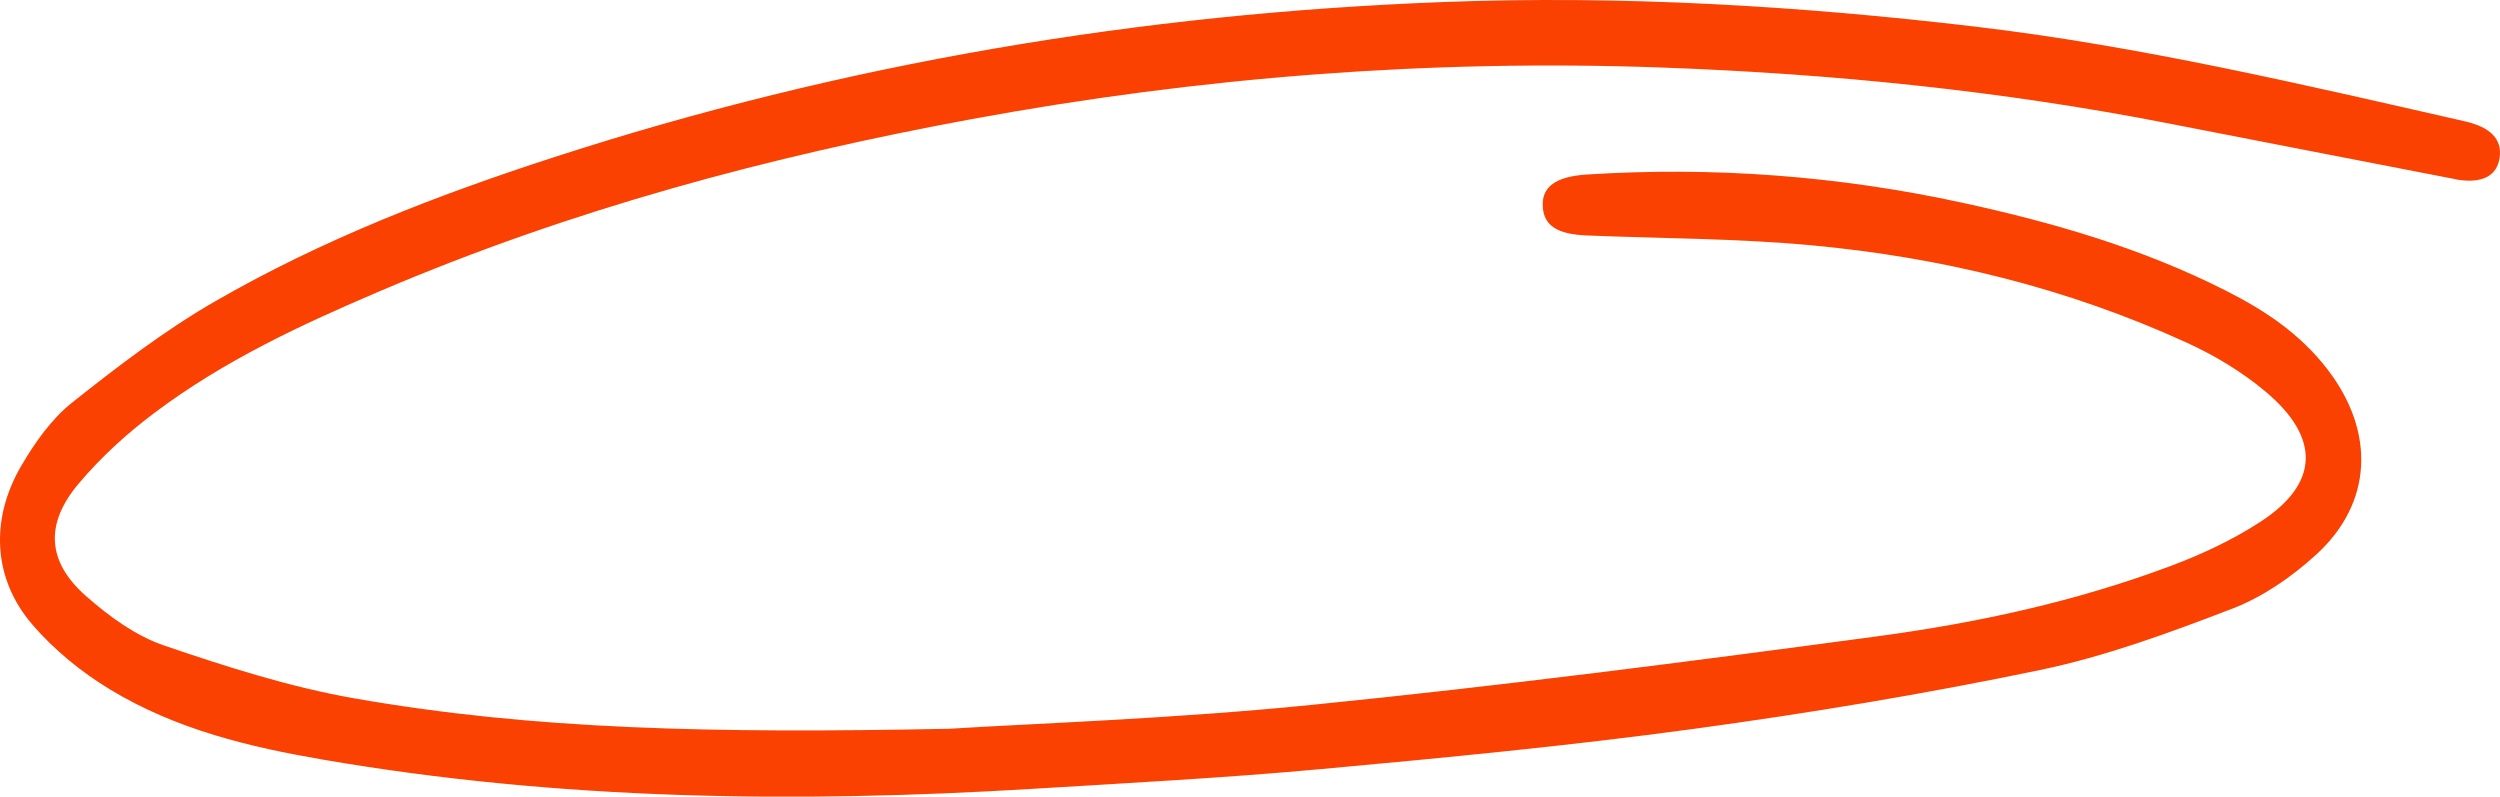 <?xml version="1.0" encoding="UTF-8"?> <svg xmlns="http://www.w3.org/2000/svg" width="182" height="58" viewBox="0 0 182 58" fill="none"><path d="M69.112 53.054C51.91 53.398 38.795 53.123 25.788 50.839C21.106 50.017 16.482 48.544 11.922 46.984C9.906 46.295 7.965 44.896 6.255 43.388C3.431 40.896 3.25 38.155 5.711 35.225C7.351 33.272 9.249 31.558 11.21 30.082C16.333 26.227 21.957 23.629 27.627 21.208C41.627 15.23 56.058 11.381 70.723 8.675C87.366 5.605 104.102 4.309 120.93 4.914C133.324 5.36 145.665 6.597 157.914 8.994C164.823 10.346 171.733 11.68 178.643 13.023C178.731 13.04 178.819 13.066 178.908 13.08C180.717 13.37 181.79 12.803 181.976 11.461C182.156 10.149 181.33 9.261 179.441 8.832C167.623 6.146 155.813 3.361 143.831 1.942C130.95 0.416 118.036 -0.341 105.085 0.148C83.101 0.979 61.451 4.58 40.208 11.485C31.798 14.218 23.497 17.417 15.633 21.952C12.012 24.04 8.582 26.66 5.225 29.328C3.772 30.485 2.534 32.213 1.524 33.955C-0.731 37.841 -0.499 42.129 2.321 45.428C3.958 47.345 5.961 48.951 8.012 50.193C12.871 53.135 18.182 54.384 23.522 55.303C40.658 58.251 57.881 58.479 75.135 57.429C82.13 57.003 89.129 56.634 96.111 55.995C105.152 55.168 114.194 54.3 123.201 53.076C131.668 51.925 140.123 50.524 148.517 48.776C153.265 47.788 157.932 46.071 162.534 44.301C164.709 43.464 166.827 42.019 168.651 40.346C172.725 36.609 172.937 31.451 169.457 26.911C167.403 24.232 164.793 22.555 162.047 21.163C155.892 18.046 149.433 16.191 142.892 14.767C133.844 12.797 124.716 12.12 115.527 12.705C113.237 12.851 112.208 13.607 112.316 15.087C112.415 16.437 113.376 17.054 115.53 17.142C121.004 17.365 126.493 17.352 131.948 17.864C141.288 18.738 150.436 20.935 159.217 24.956C161.212 25.869 163.184 27.044 164.93 28.507C168.972 31.896 168.825 35.231 164.523 38.011C162.484 39.329 160.28 40.358 158.065 41.188C151.104 43.801 143.932 45.346 136.709 46.318C122.97 48.168 109.219 49.94 95.443 51.321C85.335 52.334 75.179 52.672 69.112 53.054Z" fill="#FA4101"></path></svg> 
